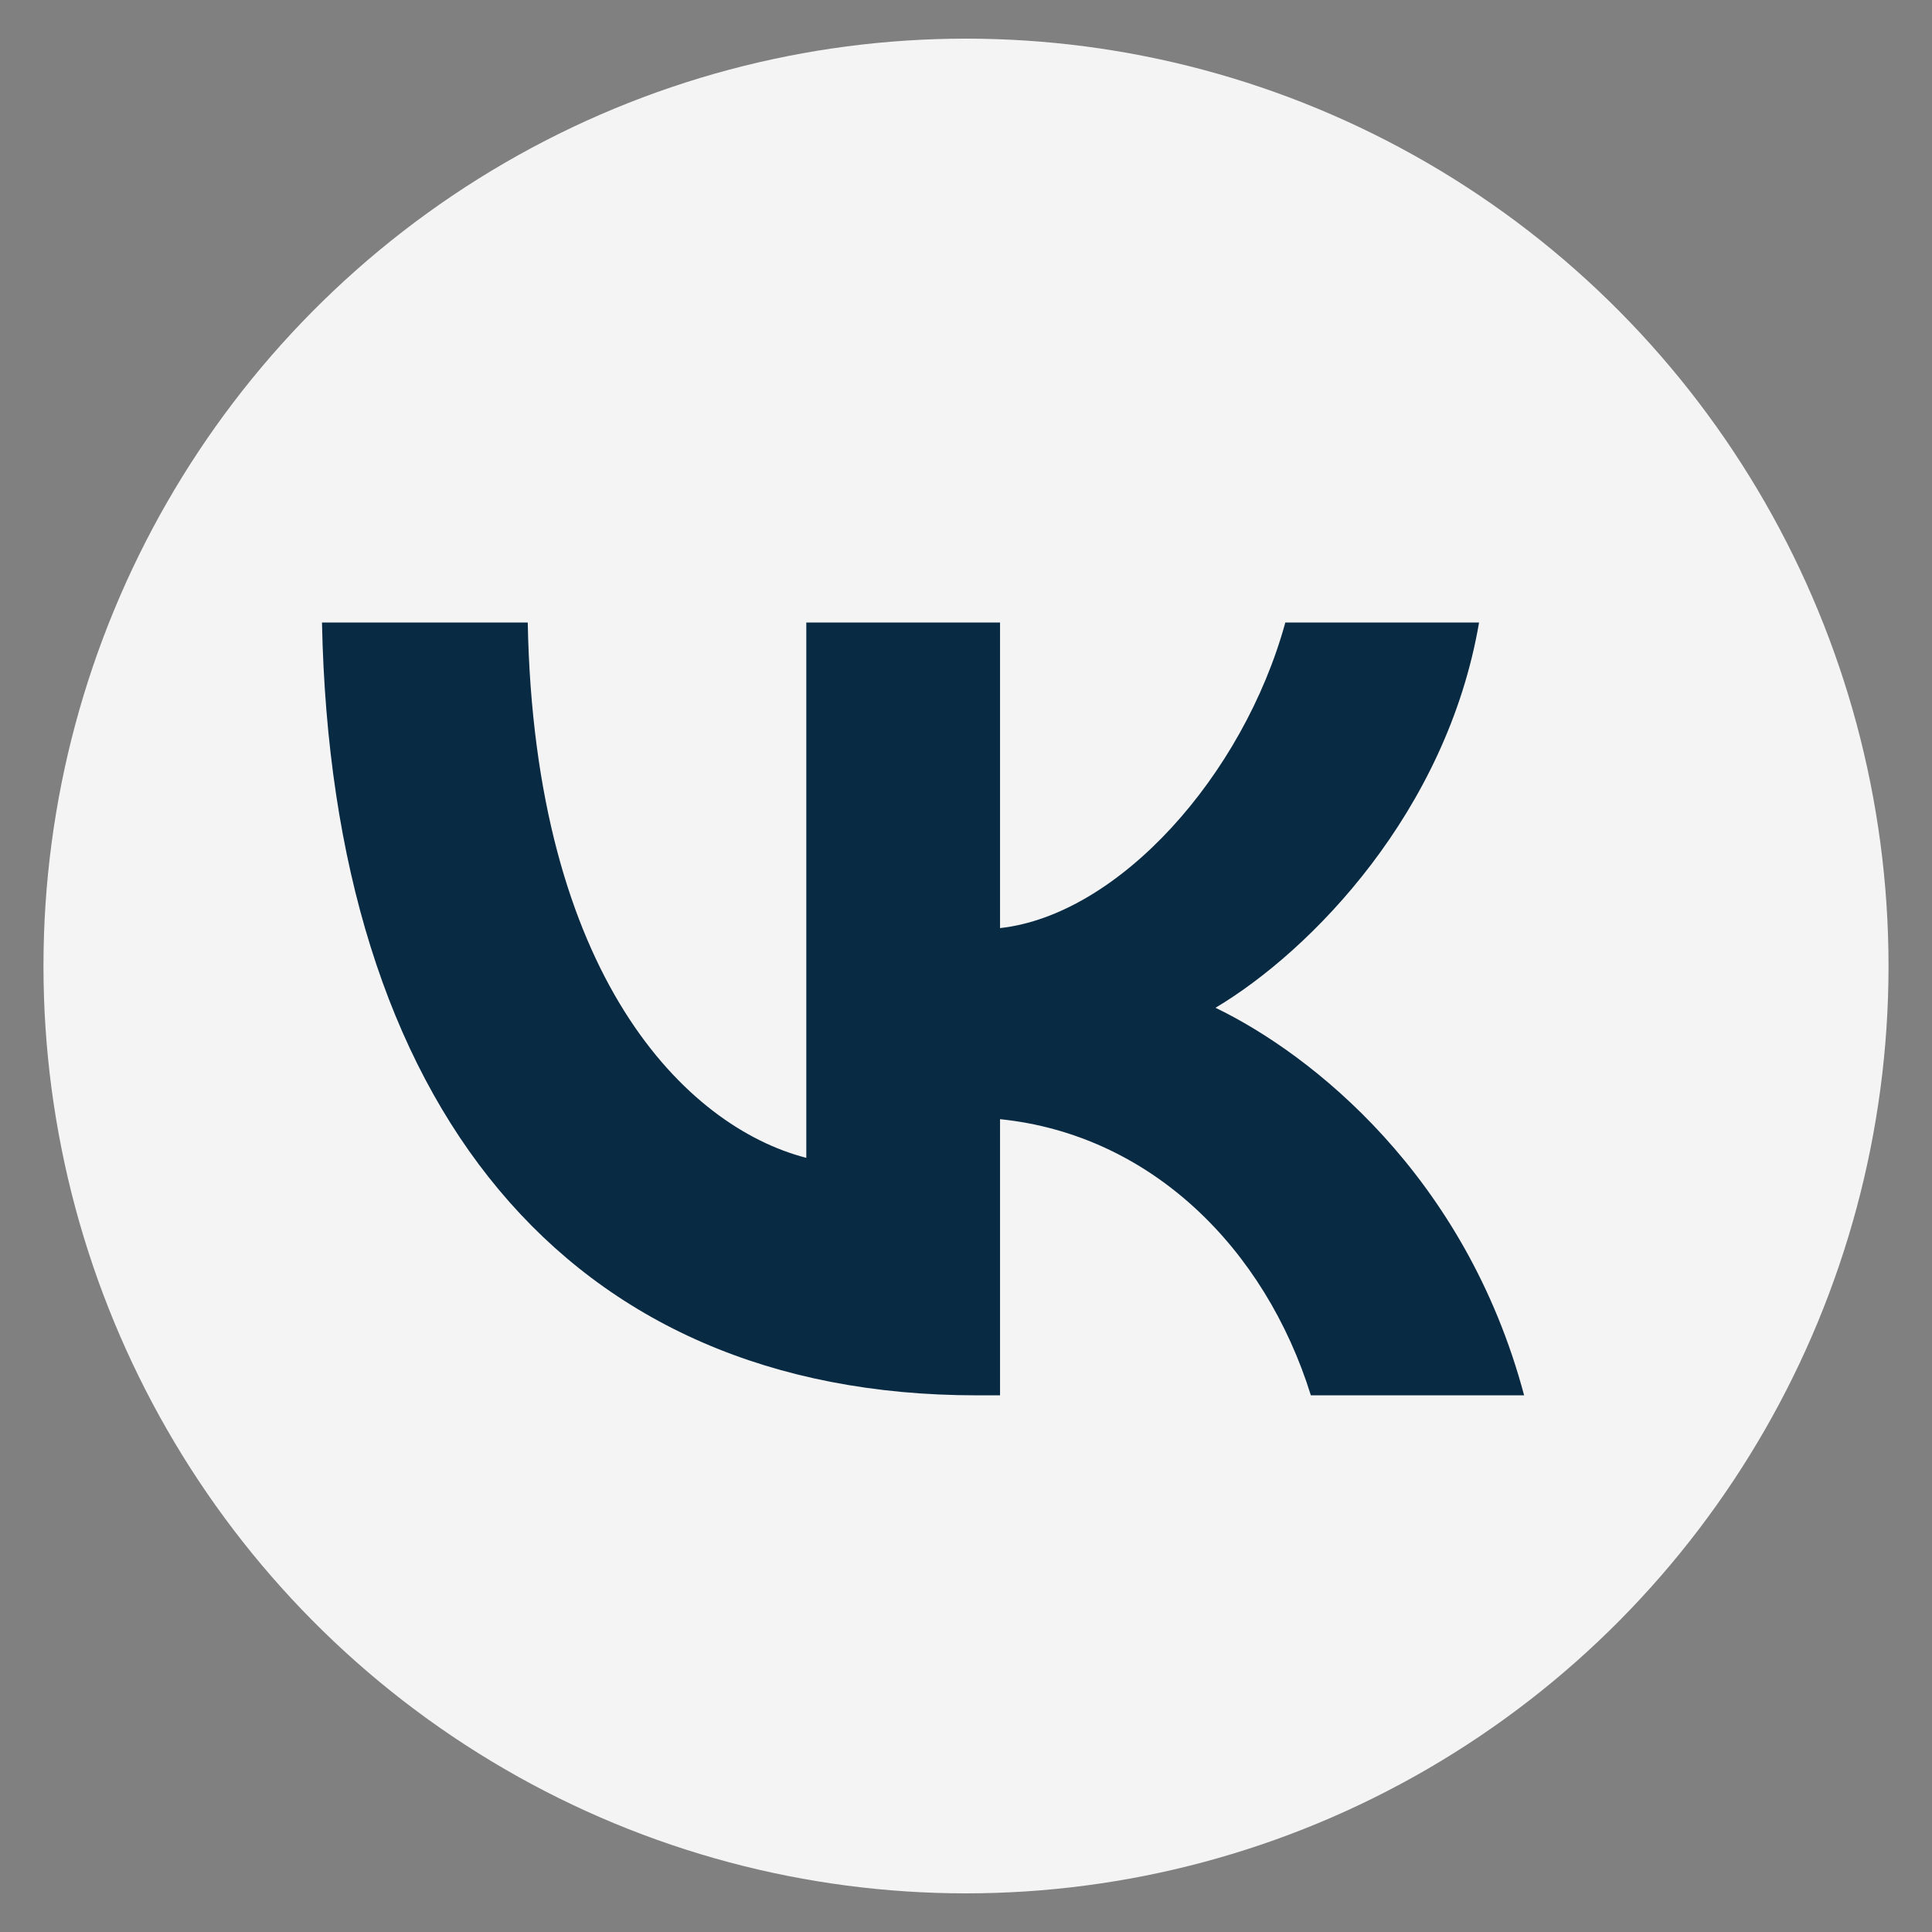 <?xml version="1.0" encoding="UTF-8"?> <svg xmlns="http://www.w3.org/2000/svg" viewBox="0 0 50.00 50.00" data-guides="{&quot;vertical&quot;:[],&quot;horizontal&quot;:[]}"><rect x="0" y="0" width="50.00" height="50.00" fill="#808080" stroke="none"/><defs></defs><ellipse fill="#f4f4f4" stroke-opacity="1" fill-opacity="1" stroke="none" stroke-width="1" id="tSvg4e3fd5777e" title="Ellipse 2" cx="25" cy="25" rx="23.875" ry="24" style="transform: rotate(0deg); transform-origin: 25px 25px;"></ellipse><path fill="#082a43" stroke="none" fill-opacity="1" stroke-width="1" stroke-opacity="1" id="tSvg12f27a6bec0" title="Path 1" d="M25.278 36.111C14.649 36.111 8.586 28.603 8.333 16.111C10.108 16.111 11.883 16.111 13.658 16.111C13.832 25.28 17.758 29.164 20.867 29.965C20.867 25.347 20.867 20.729 20.867 16.111C22.538 16.111 24.209 16.111 25.881 16.111C25.881 18.747 25.881 21.383 25.881 24.019C28.951 23.679 32.176 20.075 33.264 16.111C34.936 16.111 36.607 16.111 38.278 16.111C37.443 20.996 33.945 24.6 31.457 26.081C33.945 27.282 37.928 30.425 39.444 36.111C37.605 36.111 35.765 36.111 33.925 36.111C32.74 32.307 29.786 29.364 25.881 28.964C25.881 31.346 25.881 33.728 25.881 36.111C25.68 36.111 25.479 36.111 25.278 36.111Z"></path></svg> 